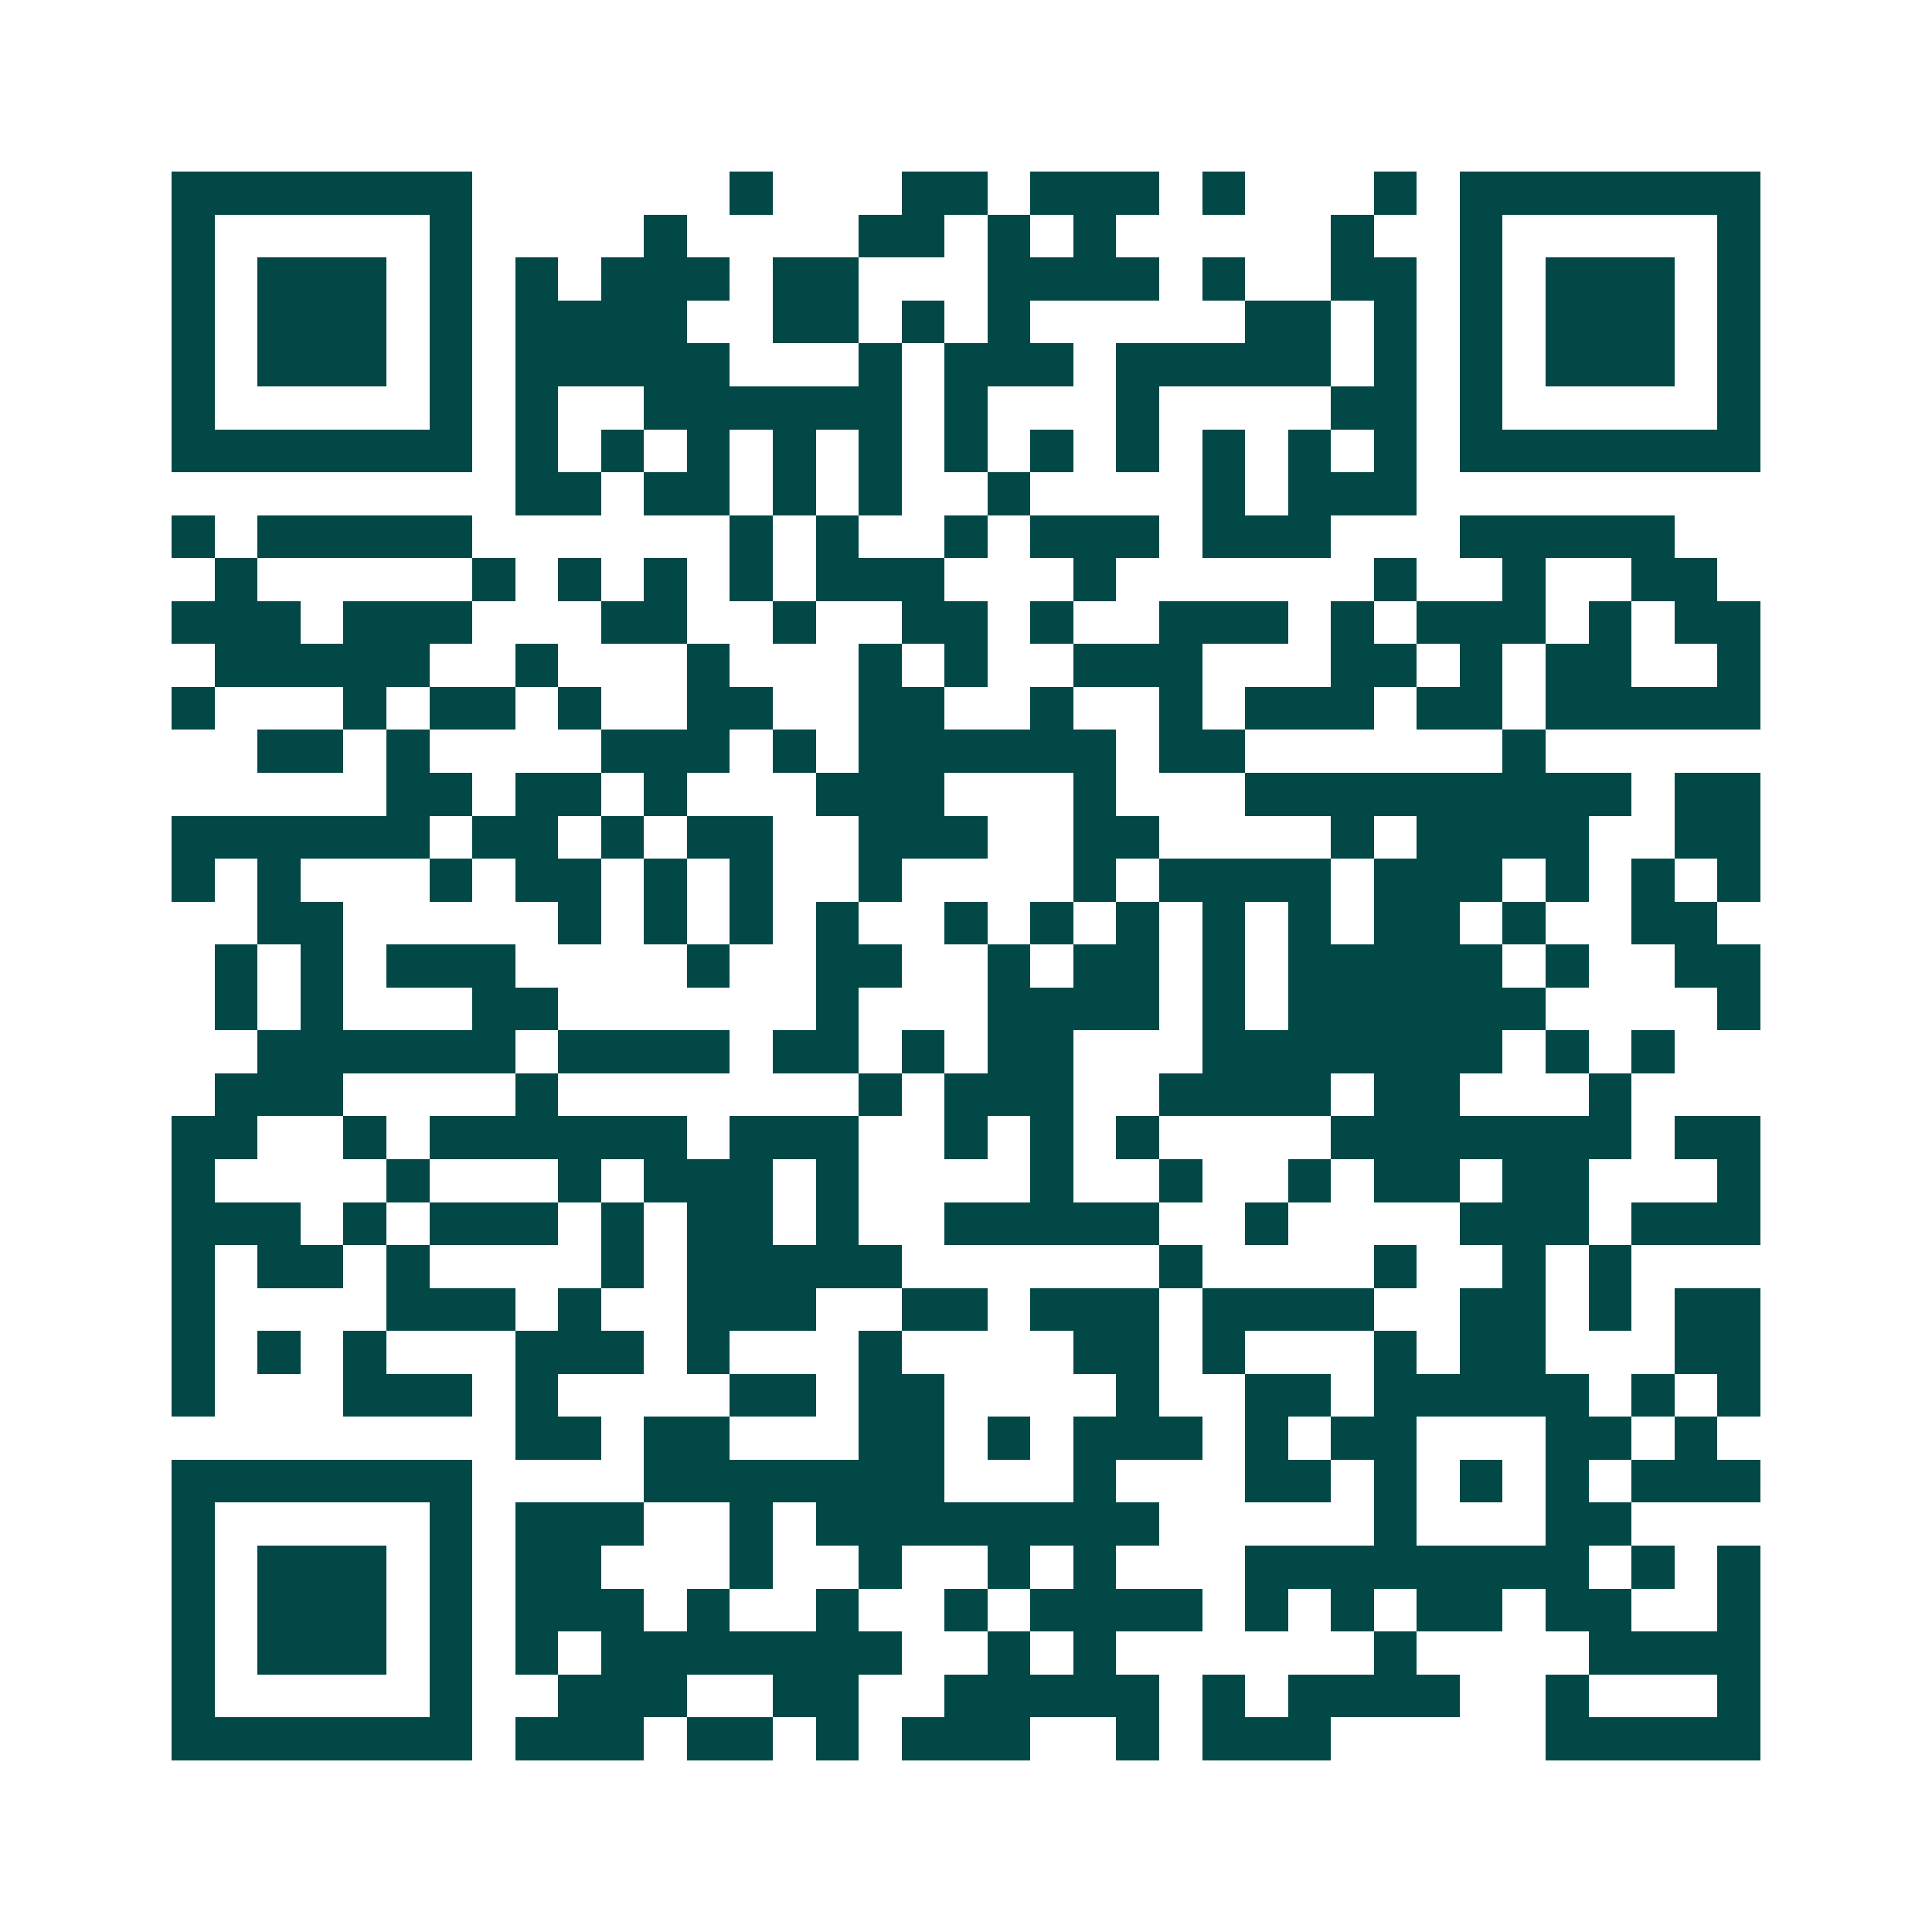 <svg xmlns="http://www.w3.org/2000/svg" width="200" height="200" viewBox="0 0 45 45" shape-rendering="crispEdges"><path fill="#ffffff" d="M0 0h45v45H0z"/><path stroke="#014847" d="M4 4.5h7m6 0h1m3 0h2m1 0h3m1 0h1m3 0h1m1 0h7M4 5.5h1m5 0h1m4 0h1m4 0h2m1 0h1m1 0h1m5 0h1m2 0h1m5 0h1M4 6.5h1m1 0h3m1 0h1m1 0h1m1 0h3m1 0h2m3 0h4m1 0h1m2 0h2m1 0h1m1 0h3m1 0h1M4 7.5h1m1 0h3m1 0h1m1 0h4m2 0h2m1 0h1m1 0h1m5 0h2m1 0h1m1 0h1m1 0h3m1 0h1M4 8.5h1m1 0h3m1 0h1m1 0h5m3 0h1m1 0h3m1 0h5m1 0h1m1 0h1m1 0h3m1 0h1M4 9.5h1m5 0h1m1 0h1m2 0h6m1 0h1m3 0h1m4 0h2m1 0h1m5 0h1M4 10.5h7m1 0h1m1 0h1m1 0h1m1 0h1m1 0h1m1 0h1m1 0h1m1 0h1m1 0h1m1 0h1m1 0h1m1 0h7M12 11.5h2m1 0h2m1 0h1m1 0h1m2 0h1m4 0h1m1 0h3M4 12.5h1m1 0h5m6 0h1m1 0h1m2 0h1m1 0h3m1 0h3m3 0h5M5 13.5h1m5 0h1m1 0h1m1 0h1m1 0h1m1 0h3m3 0h1m6 0h1m2 0h1m2 0h2M4 14.5h3m1 0h3m3 0h2m2 0h1m2 0h2m1 0h1m2 0h3m1 0h1m1 0h3m1 0h1m1 0h2M5 15.5h5m2 0h1m3 0h1m3 0h1m1 0h1m2 0h3m3 0h2m1 0h1m1 0h2m2 0h1M4 16.5h1m3 0h1m1 0h2m1 0h1m2 0h2m2 0h2m2 0h1m2 0h1m1 0h3m1 0h2m1 0h5M6 17.5h2m1 0h1m4 0h3m1 0h1m1 0h6m1 0h2m6 0h1M9 18.5h2m1 0h2m1 0h1m3 0h3m3 0h1m3 0h9m1 0h2M4 19.5h6m1 0h2m1 0h1m1 0h2m2 0h3m2 0h2m4 0h1m1 0h4m2 0h2M4 20.5h1m1 0h1m3 0h1m1 0h2m1 0h1m1 0h1m2 0h1m4 0h1m1 0h4m1 0h3m1 0h1m1 0h1m1 0h1M6 21.5h2m5 0h1m1 0h1m1 0h1m1 0h1m2 0h1m1 0h1m1 0h1m1 0h1m1 0h1m1 0h2m1 0h1m2 0h2M5 22.5h1m1 0h1m1 0h3m4 0h1m2 0h2m2 0h1m1 0h2m1 0h1m1 0h5m1 0h1m2 0h2M5 23.5h1m1 0h1m3 0h2m6 0h1m3 0h4m1 0h1m1 0h6m4 0h1M6 24.5h6m1 0h4m1 0h2m1 0h1m1 0h2m3 0h7m1 0h1m1 0h1M5 25.5h3m4 0h1m7 0h1m1 0h3m2 0h4m1 0h2m3 0h1M4 26.5h2m2 0h1m1 0h6m1 0h3m2 0h1m1 0h1m1 0h1m4 0h7m1 0h2M4 27.5h1m4 0h1m3 0h1m1 0h3m1 0h1m4 0h1m2 0h1m2 0h1m1 0h2m1 0h2m3 0h1M4 28.5h3m1 0h1m1 0h3m1 0h1m1 0h2m1 0h1m2 0h5m2 0h1m4 0h3m1 0h3M4 29.5h1m1 0h2m1 0h1m4 0h1m1 0h5m6 0h1m4 0h1m2 0h1m1 0h1M4 30.5h1m4 0h3m1 0h1m2 0h3m2 0h2m1 0h3m1 0h4m2 0h2m1 0h1m1 0h2M4 31.5h1m1 0h1m1 0h1m3 0h3m1 0h1m3 0h1m4 0h2m1 0h1m3 0h1m1 0h2m3 0h2M4 32.5h1m3 0h3m1 0h1m4 0h2m1 0h2m4 0h1m2 0h2m1 0h5m1 0h1m1 0h1M12 33.5h2m1 0h2m3 0h2m1 0h1m1 0h3m1 0h1m1 0h2m3 0h2m1 0h1M4 34.5h7m4 0h7m3 0h1m3 0h2m1 0h1m1 0h1m1 0h1m1 0h3M4 35.5h1m5 0h1m1 0h3m2 0h1m1 0h8m5 0h1m3 0h2M4 36.5h1m1 0h3m1 0h1m1 0h2m3 0h1m2 0h1m2 0h1m1 0h1m3 0h8m1 0h1m1 0h1M4 37.5h1m1 0h3m1 0h1m1 0h3m1 0h1m2 0h1m2 0h1m1 0h4m1 0h1m1 0h1m1 0h2m1 0h2m2 0h1M4 38.5h1m1 0h3m1 0h1m1 0h1m1 0h7m2 0h1m1 0h1m6 0h1m4 0h4M4 39.5h1m5 0h1m2 0h3m2 0h2m2 0h5m1 0h1m1 0h4m2 0h1m3 0h1M4 40.5h7m1 0h3m1 0h2m1 0h1m1 0h3m2 0h1m1 0h3m5 0h5"/></svg>
